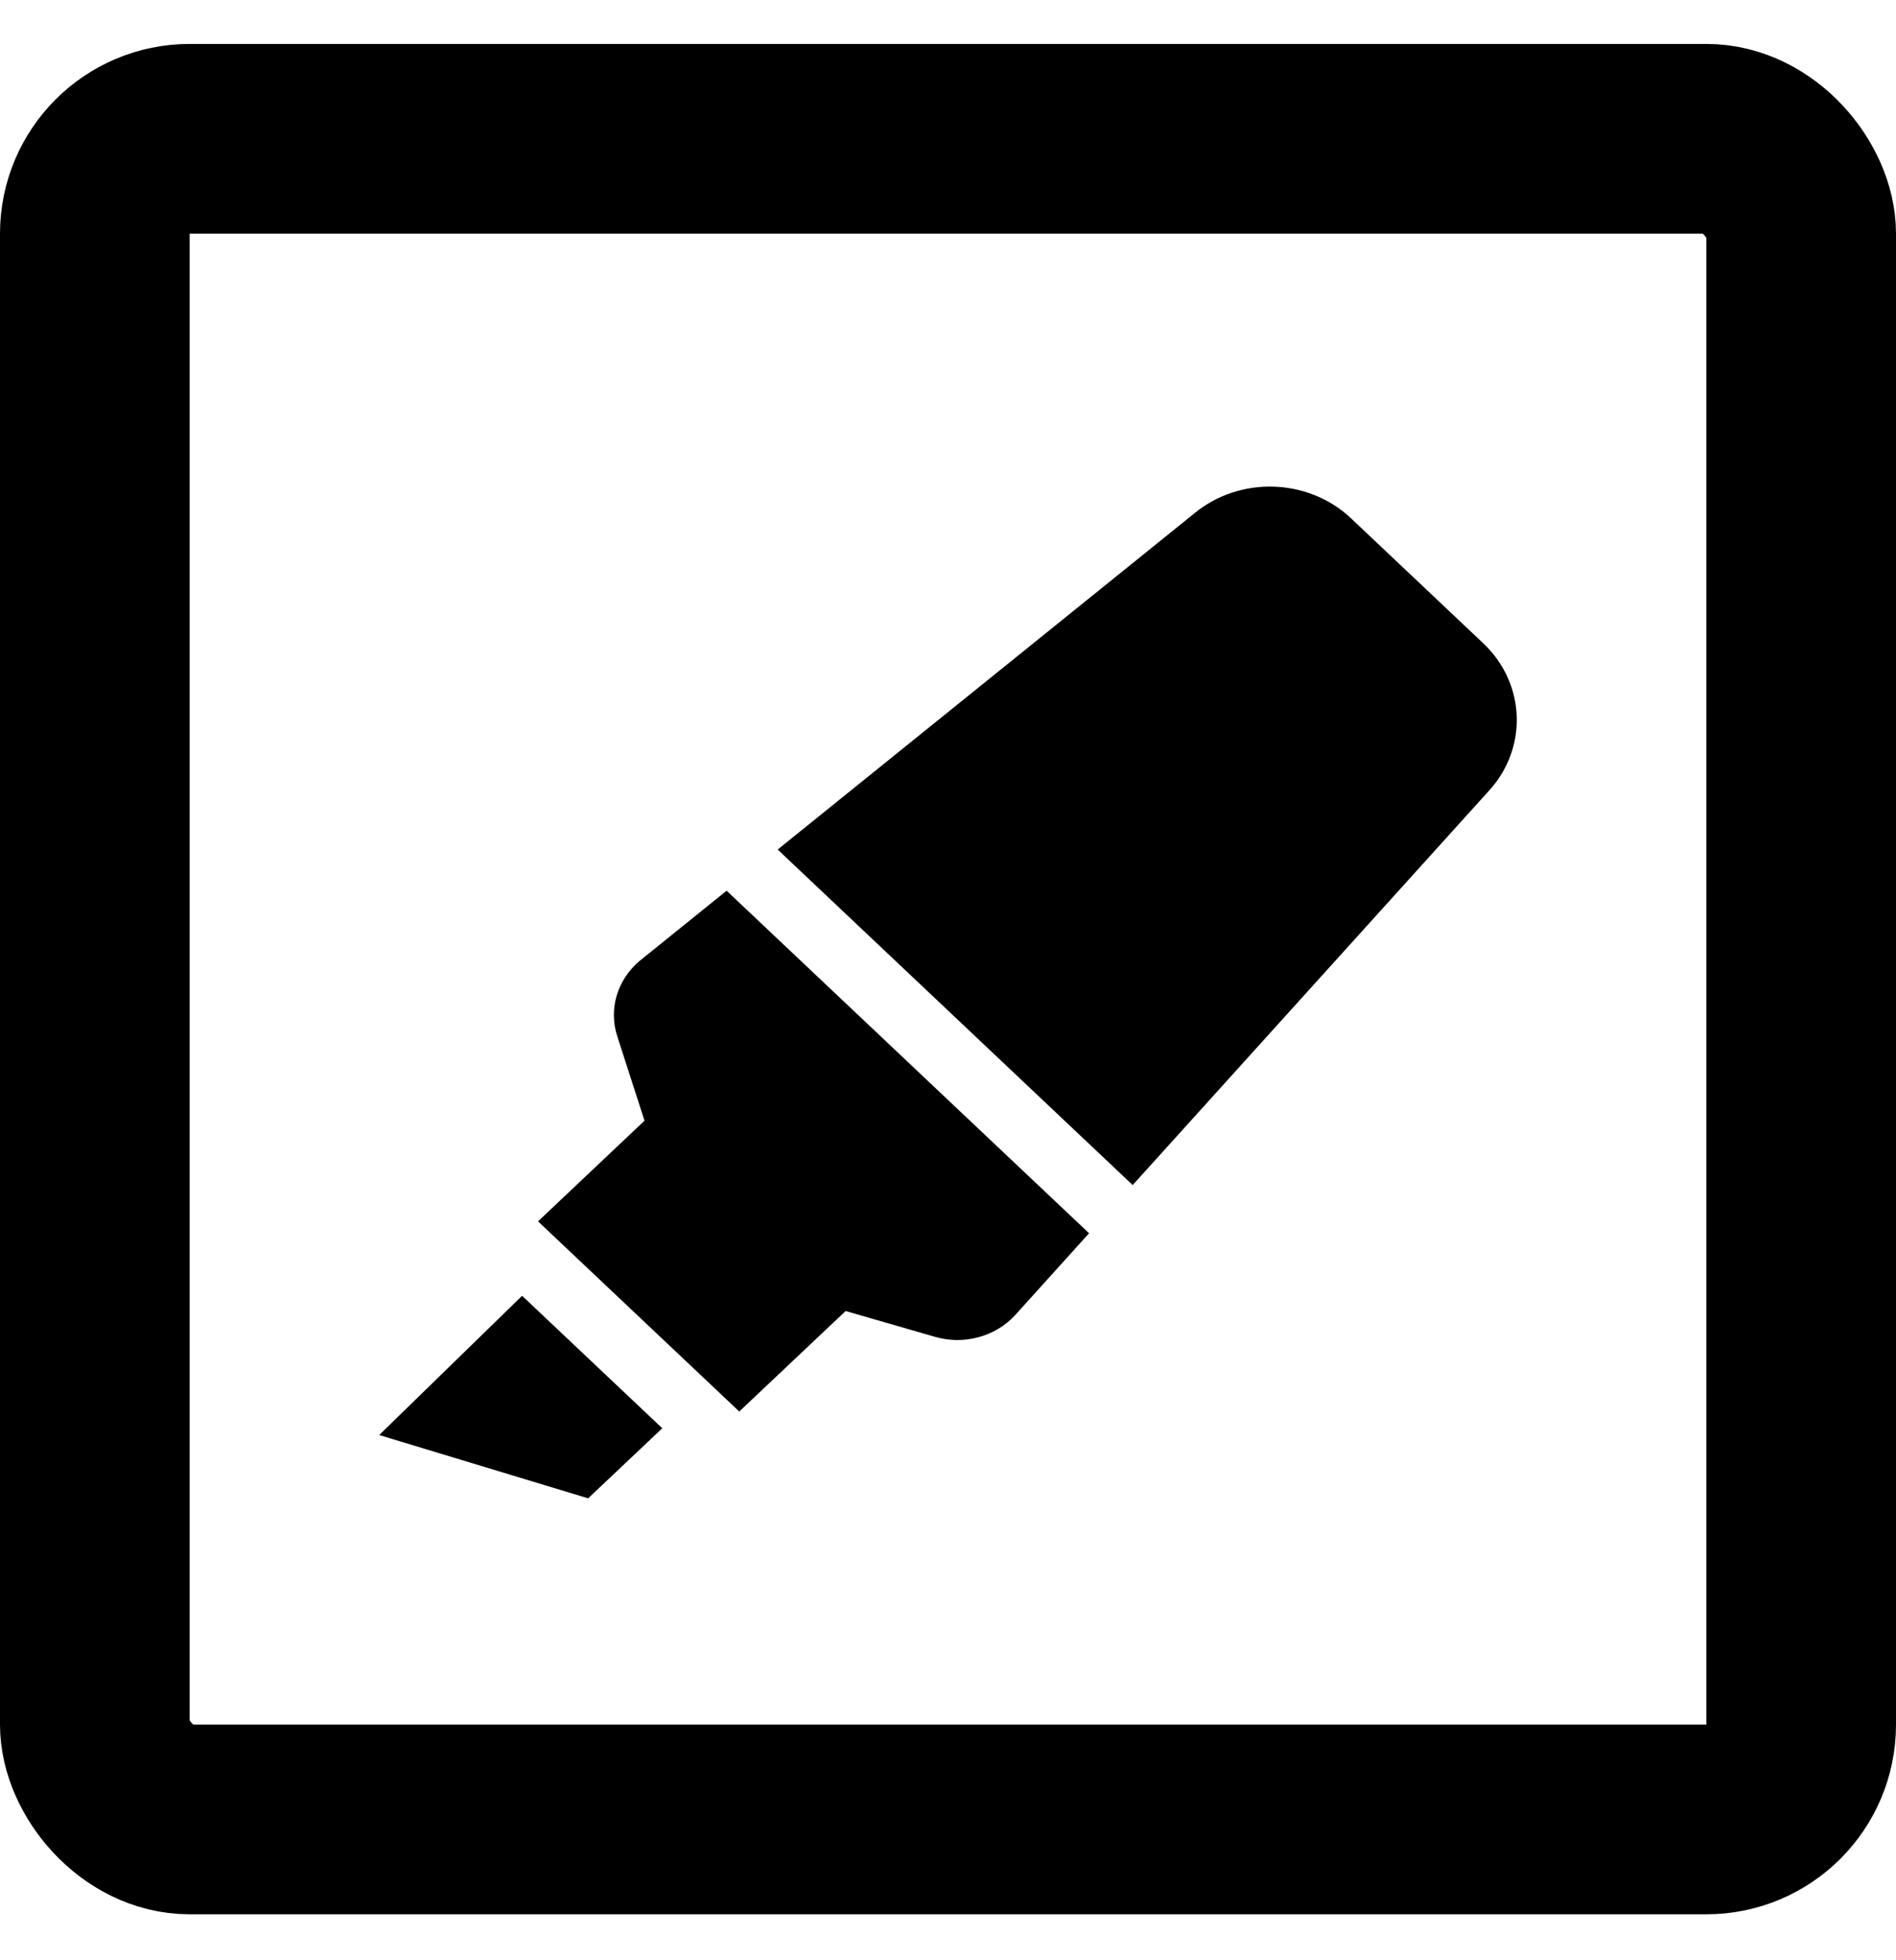 <svg width="30" height="31" viewBox="0 0 30 31" fill="none" xmlns="http://www.w3.org/2000/svg">
<g clip-path="url(#clip0_420_366)">
<path d="M6 22.694L9.306 23.695L10.479 22.587L8.261 20.492L6 22.694ZM10.123 15.194C9.949 15.339 9.823 15.529 9.759 15.74C9.696 15.951 9.698 16.175 9.766 16.385L10.198 17.723L8.513 19.315L11.697 22.322L13.38 20.733L14.794 21.141C15.248 21.273 15.742 21.141 16.056 20.805L17.232 19.503L11.497 14.086L10.123 15.194ZM23.468 10.172L21.377 8.197C20.699 7.557 19.61 7.525 18.891 8.124L12.305 13.435L17.922 18.741L23.546 12.52C24.18 11.841 24.146 10.813 23.468 10.172Z" fill="black"/>
</g>
<rect x="1.5" y="2.195" width="27" height="26.578" rx="1.5" stroke="black" stroke-width="3"/>
<defs>
<clipPath id="clip0_420_366">
<rect y="0.695" width="30" height="29.578" rx="3" fill="white"/>
</clipPath>
</defs>
</svg>
